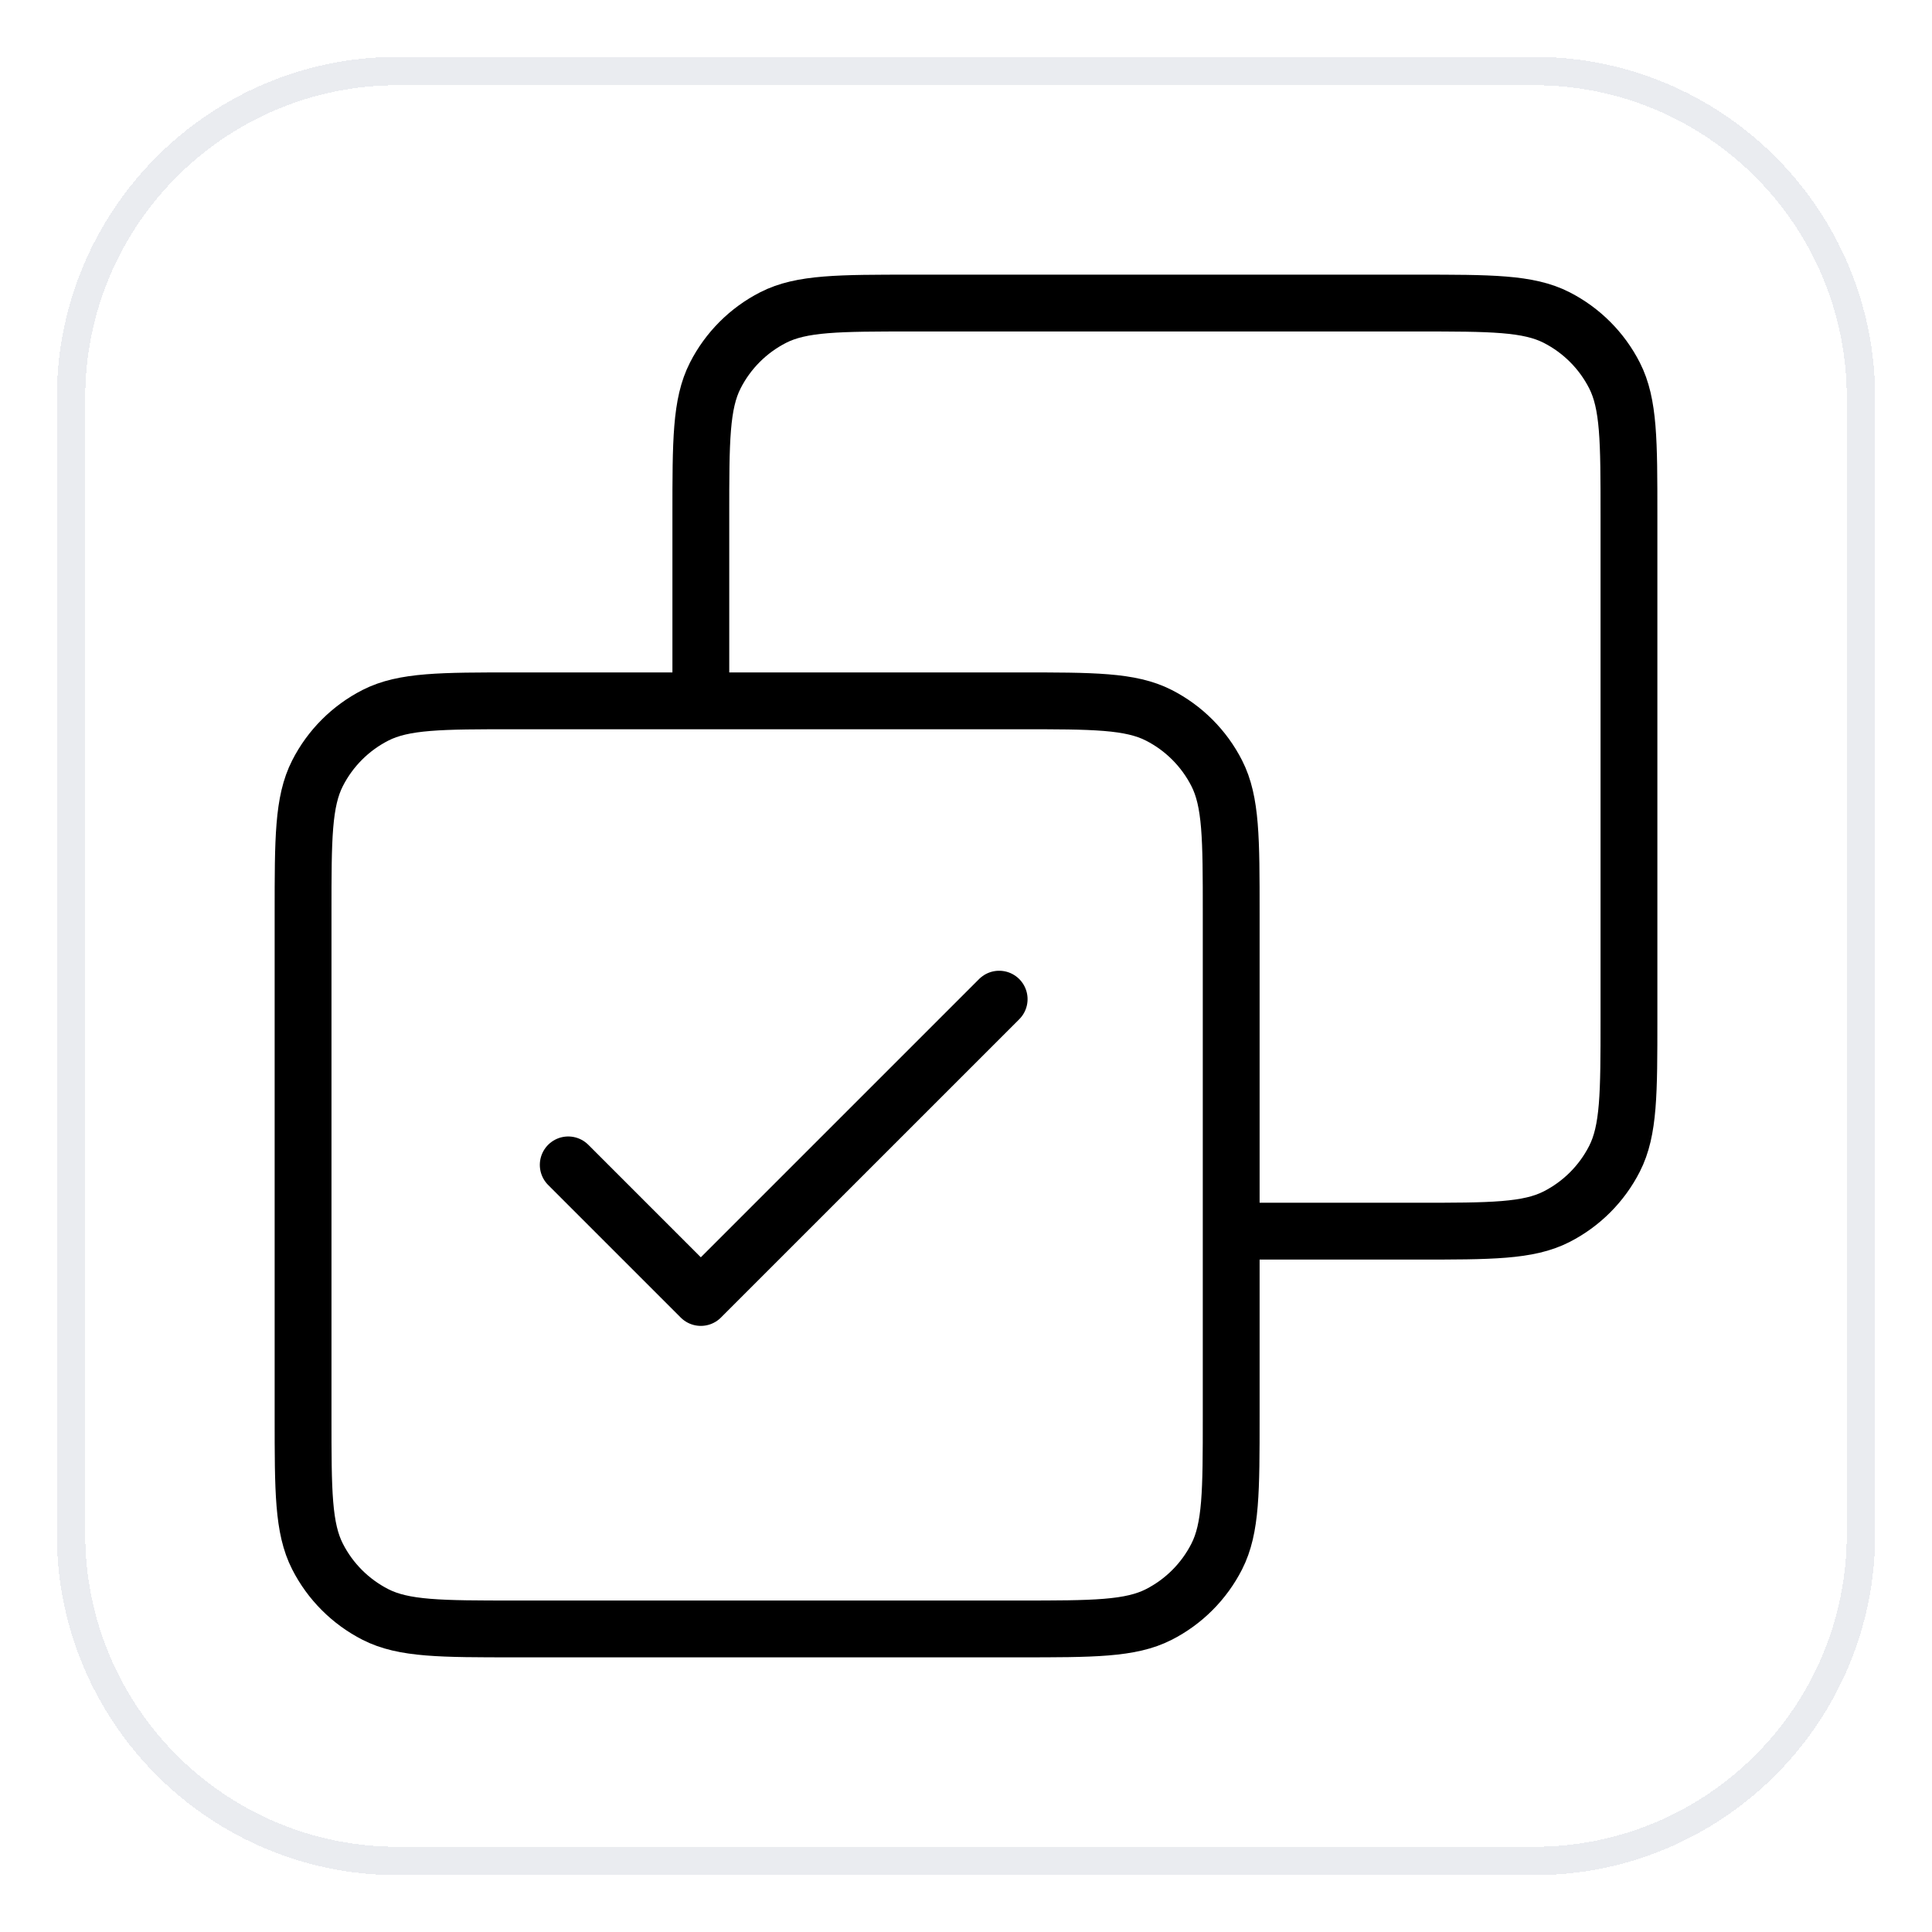 <svg width="68" height="68" viewBox="0 0 68 68" fill="none" xmlns="http://www.w3.org/2000/svg">
<g filter="url(#filter0_d_129_4423)">
<path d="M2 13C2 6.373 7.373 1 14 1H54C60.627 1 66 6.373 66 13V53C66 59.627 60.627 65 54 65H14C7.373 65 2 59.627 2 53V13Z" fill="white" shape-rendering="crispEdges"/>
<path d="M14 1.5H54C60.351 1.5 65.5 6.649 65.5 13V53C65.5 59.351 60.351 64.5 54 64.5H14C7.649 64.5 2.5 59.351 2.5 53V13C2.5 6.649 7.649 1.5 14 1.5Z" stroke="#EAECF0" shape-rendering="crispEdges"/>
<path d="M20 40L24.667 44.667L35.167 34.167M24.667 23.667V17.133C24.667 14.52 24.667 13.213 25.176 12.215C25.623 11.337 26.337 10.623 27.215 10.175C28.213 9.667 29.52 9.667 32.134 9.667H49.867C52.481 9.667 53.787 9.667 54.786 10.175C55.664 10.623 56.378 11.337 56.825 12.215C57.334 13.213 57.334 14.52 57.334 17.133V34.867C57.334 37.48 57.334 38.787 56.825 39.785C56.378 40.663 55.664 41.377 54.786 41.825C53.787 42.333 52.481 42.333 49.867 42.333H43.334M18.134 56.333H35.867C38.481 56.333 39.787 56.333 40.786 55.825C41.664 55.377 42.378 54.663 42.825 53.785C43.334 52.787 43.334 51.48 43.334 48.867V31.133C43.334 28.52 43.334 27.213 42.825 26.215C42.378 25.337 41.664 24.623 40.786 24.175C39.787 23.667 38.481 23.667 35.867 23.667H18.134C15.52 23.667 14.213 23.667 13.215 24.175C12.337 24.623 11.623 25.337 11.176 26.215C10.667 27.213 10.667 28.52 10.667 31.133V48.867C10.667 51.48 10.667 52.787 11.176 53.785C11.623 54.663 12.337 55.377 13.215 55.825C14.213 56.333 15.52 56.333 18.134 56.333Z" stroke="black" stroke-width="2" stroke-linecap="round" stroke-linejoin="round"/>
</g>
<defs>
<filter id="filter0_d_129_4423" x="0" y="0" width="68" height="68" filterUnits="userSpaceOnUse" color-interpolation-filters="sRGB">
<feFlood flood-opacity="0" result="BackgroundImageFix"/>
<feColorMatrix in="SourceAlpha" type="matrix" values="0 0 0 0 0 0 0 0 0 0 0 0 0 0 0 0 0 0 127 0" result="hardAlpha"/>
<feOffset dy="1"/>
<feGaussianBlur stdDeviation="1"/>
<feComposite in2="hardAlpha" operator="out"/>
<feColorMatrix type="matrix" values="0 0 0 0 0.063 0 0 0 0 0.094 0 0 0 0 0.157 0 0 0 0.05 0"/>
<feBlend mode="normal" in2="BackgroundImageFix" result="effect1_dropShadow_129_4423"/>
<feBlend mode="normal" in="SourceGraphic" in2="effect1_dropShadow_129_4423" result="shape"/>
</filter>
</defs>
</svg>

